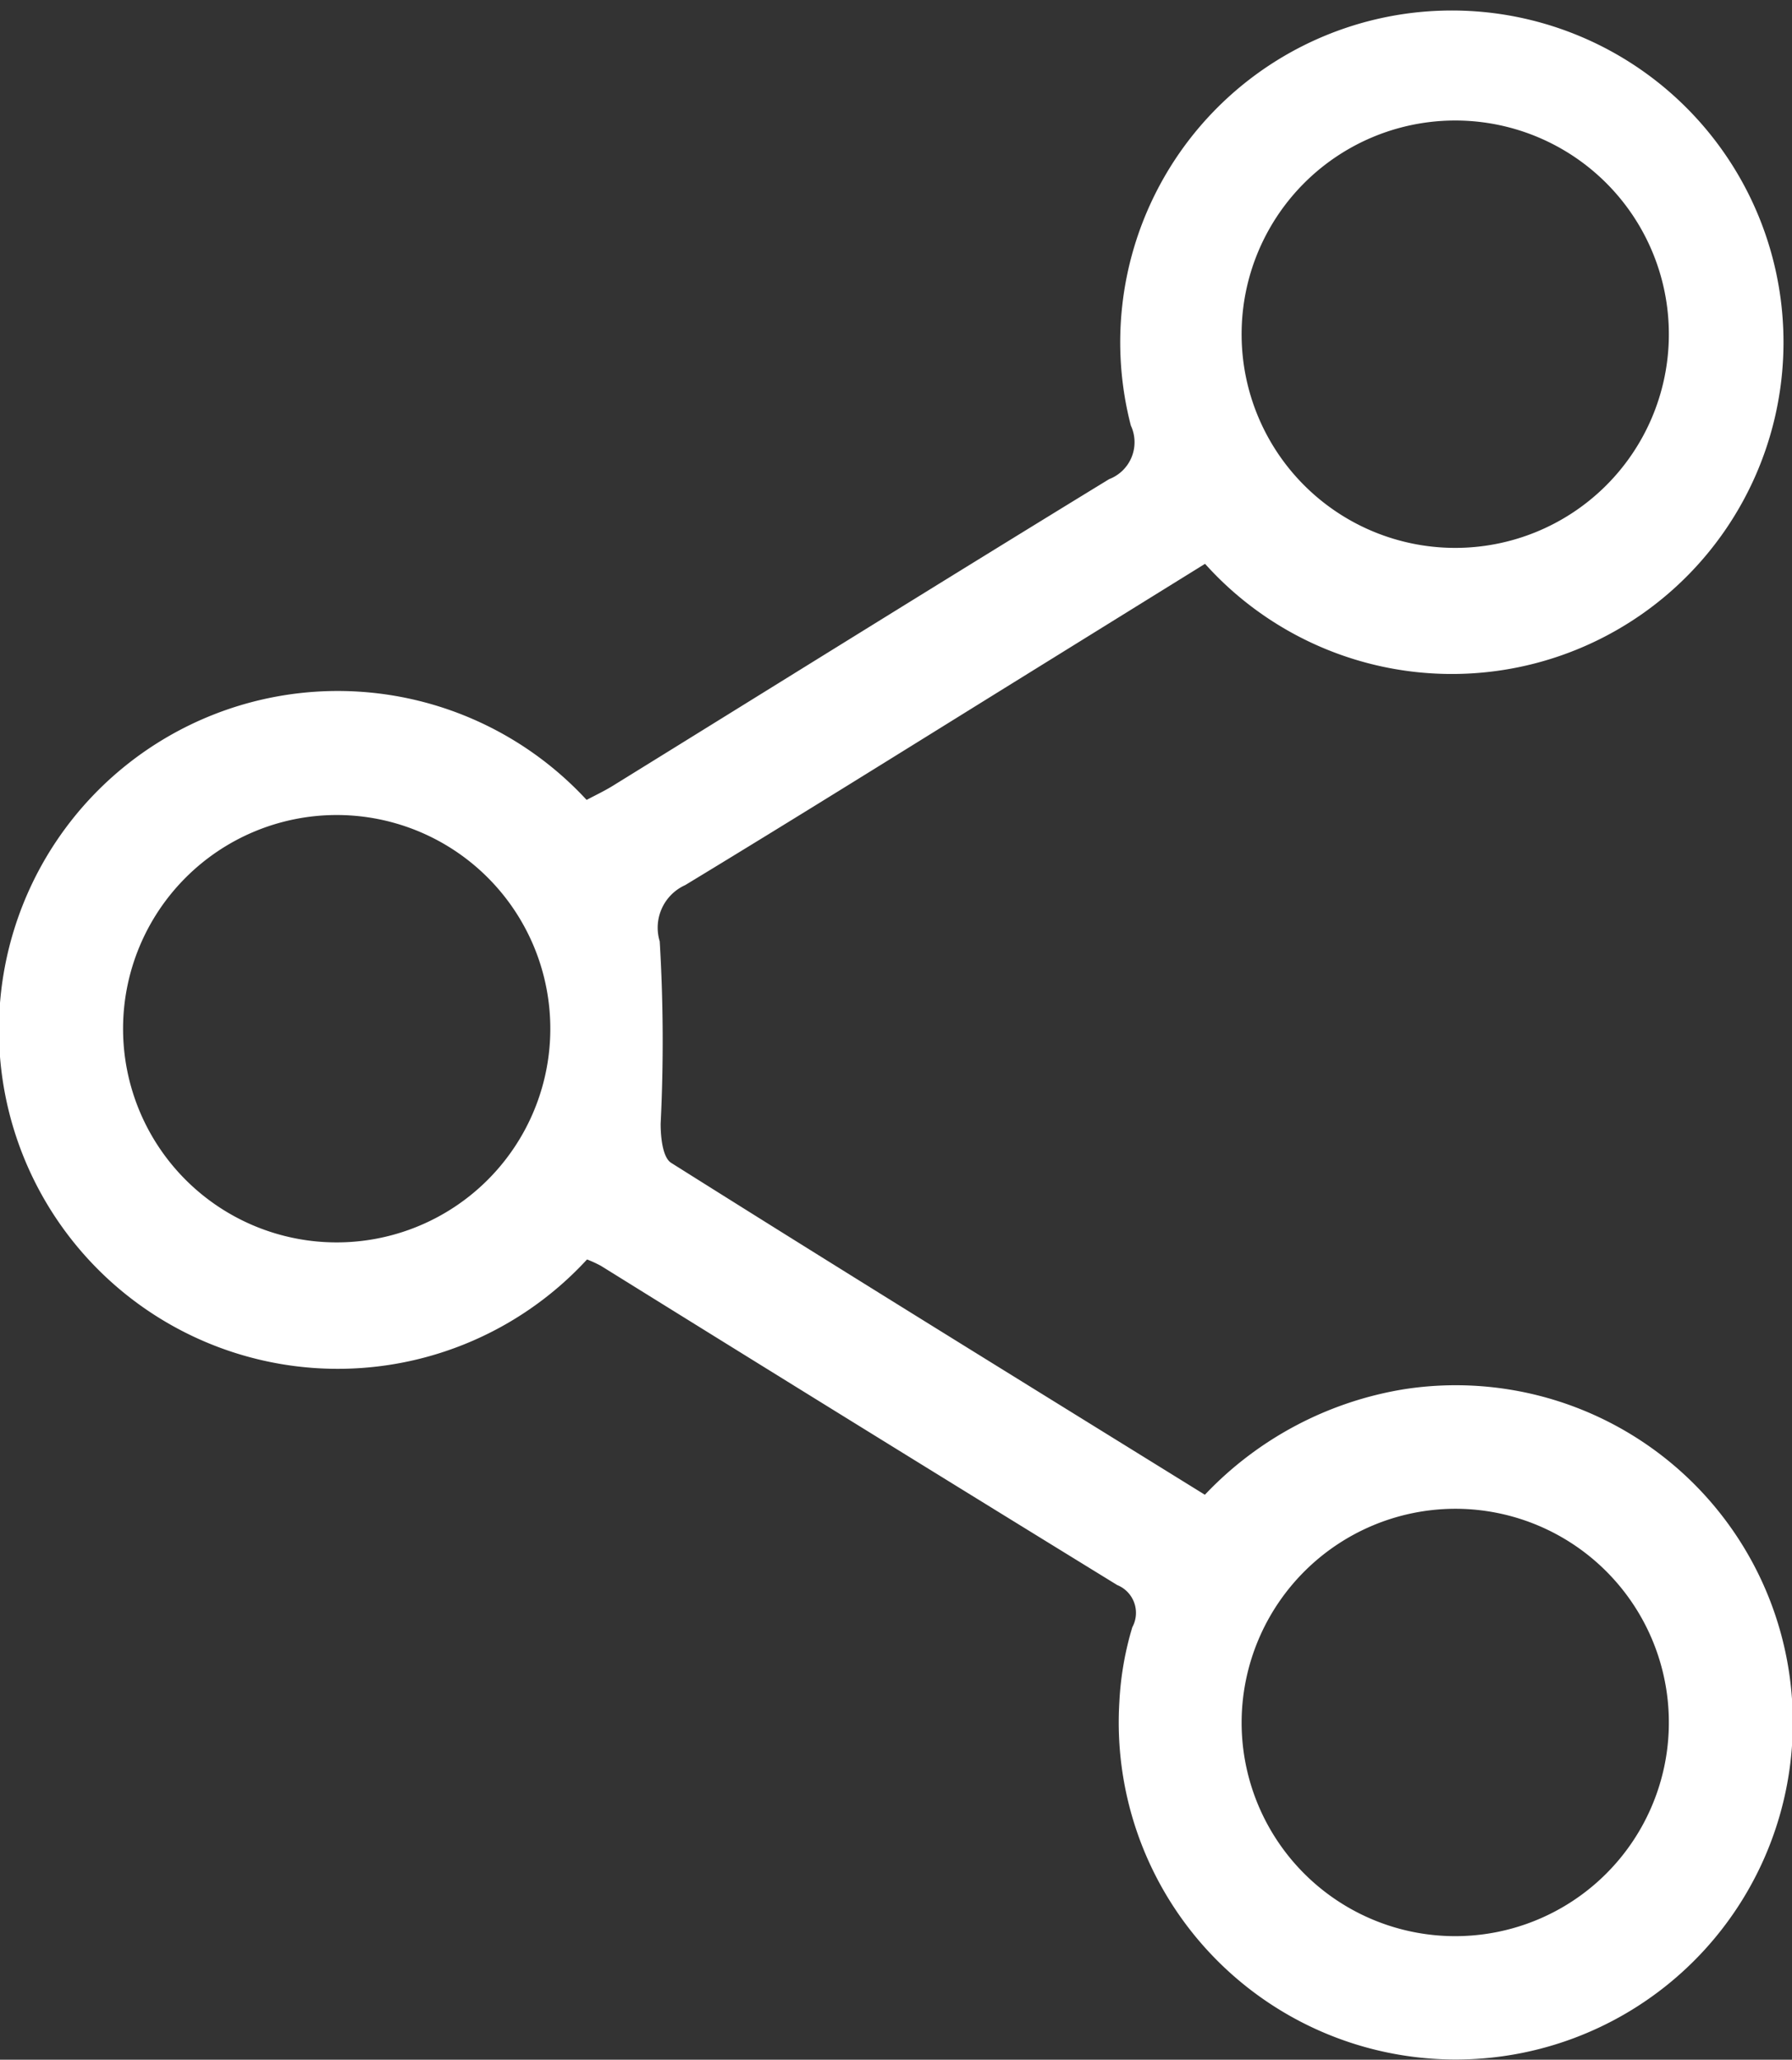 <svg id="Group_53099" data-name="Group 53099" xmlns="http://www.w3.org/2000/svg" xmlns:xlink="http://www.w3.org/1999/xlink" width="31.205" height="35.856" viewBox="0 0 31.205 35.856">
  <rect x="0" y="0" width="31.205" height="35.856" fill="#333333" stroke="none"/>
  <defs>
    <clipPath id="clip-path">
      <rect id="Rectangle_21231" data-name="Rectangle 21231" width="31.205" height="35.856" fill="#012e52"/>
    </clipPath>
  </defs>
  <g id="Group_53098" data-name="Group 53098" clip-path="url(#clip-path)">
    <path id="Path_41126" data-name="Path 41126" d="M10.222,21.925a5.9,5.9,0,1,1-.007-8c.148-.079.312-.156.465-.251,2.877-1.779,5.748-3.568,8.634-5.333a.688.688,0,0,0,.378-.933,5.775,5.775,0,1,1,1.292,2.407l-3.334,2.066c-1.9,1.178-3.8,2.364-5.718,3.527a.813.813,0,0,0-.444.979,29.2,29.2,0,0,1,.016,3.177c0,.233.035.586.183.679,3.078,1.938,6.175,3.847,9.294,5.778a6.131,6.131,0,0,1,3.475-1.838,5.869,5.869,0,1,1-4.964,5.443,5.434,5.434,0,0,1,.226-1.3.522.522,0,0,0-.263-.733q-4.5-2.766-8.989-5.556a2.079,2.079,0,0,0-.243-.112m-8.08-4.037a3.72,3.72,0,1,0,3.7-3.7,3.722,3.722,0,0,0-3.7,3.7M21.621,29.95a3.72,3.72,0,1,0,3.7-3.685,3.728,3.728,0,0,0-3.7,3.685m0-24.088a3.72,3.72,0,0,0,7.439.03,3.72,3.72,0,1,0-7.439-.03" transform="translate(0 0)" fill="#fff"/>
  </g>
</svg>
